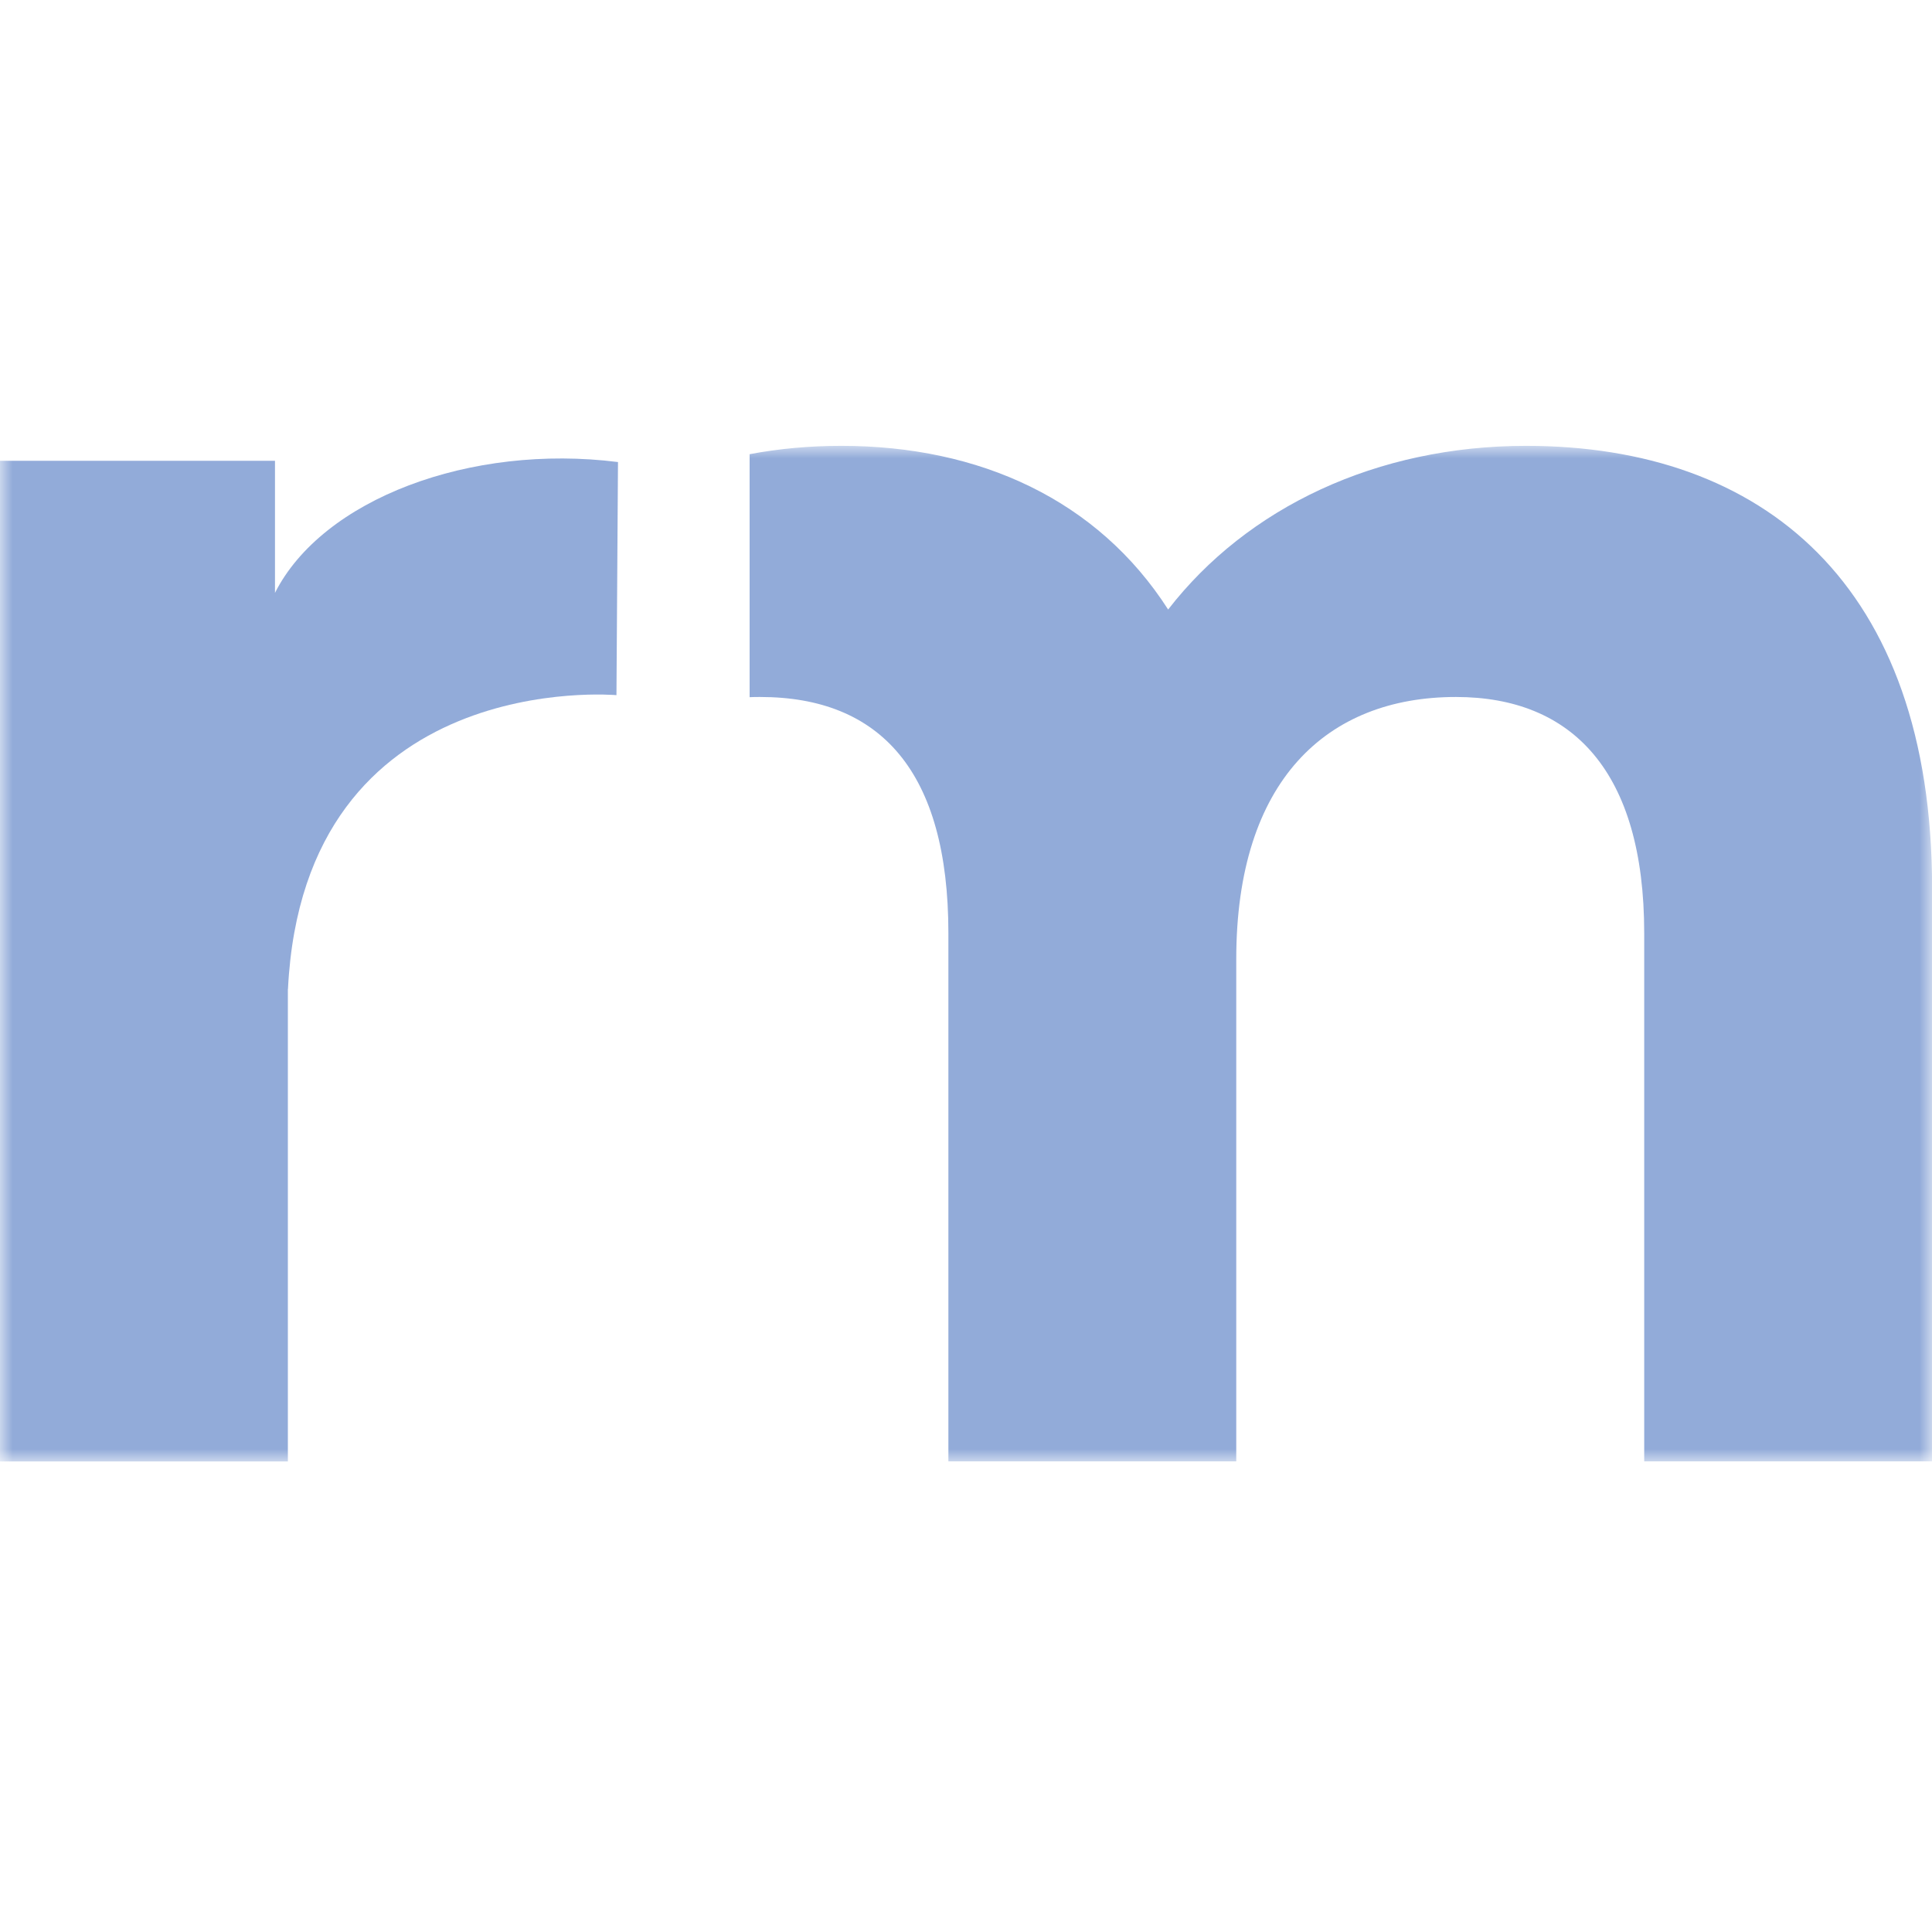 <svg width="78" height="78" viewBox="0 0 78 78" fill="none" xmlns="http://www.w3.org/2000/svg">
<mask id="mask0_117_2" style="mask-type:luminance" maskUnits="userSpaceOnUse" x="0" y="18" width="78" height="41">
<path d="M78 18H0V59H78V18Z" fill="white"/>
</mask>
<g mask="url(#mask0_117_2)">
<path d="M11.622 39.931V59.004H0V18.603H11.102V23.935C13.013 20.157 18.98 17.902 24.95 18.654L24.888 28.065C24.888 28.065 12.271 26.926 11.626 39.931H11.622Z" fill="#92ABD9"/>
<path d="M61.615 18C55.583 18 50.358 20.482 47.161 24.608C44.322 20.181 39.555 18 33.969 18C32.688 18 31.448 18.113 30.264 18.337V28.147C30.404 28.139 30.547 28.139 30.687 28.139C35.535 28.139 38.289 31.138 38.289 37.672V59H49.911V38.725C49.911 31.514 53.567 28.139 58.779 28.139C63.472 28.139 66.381 31.138 66.381 37.672V59H78.004V35.875C78.004 23.563 71.148 18 61.615 18Z" fill="#92ABD9"/>
</g>
</svg>
